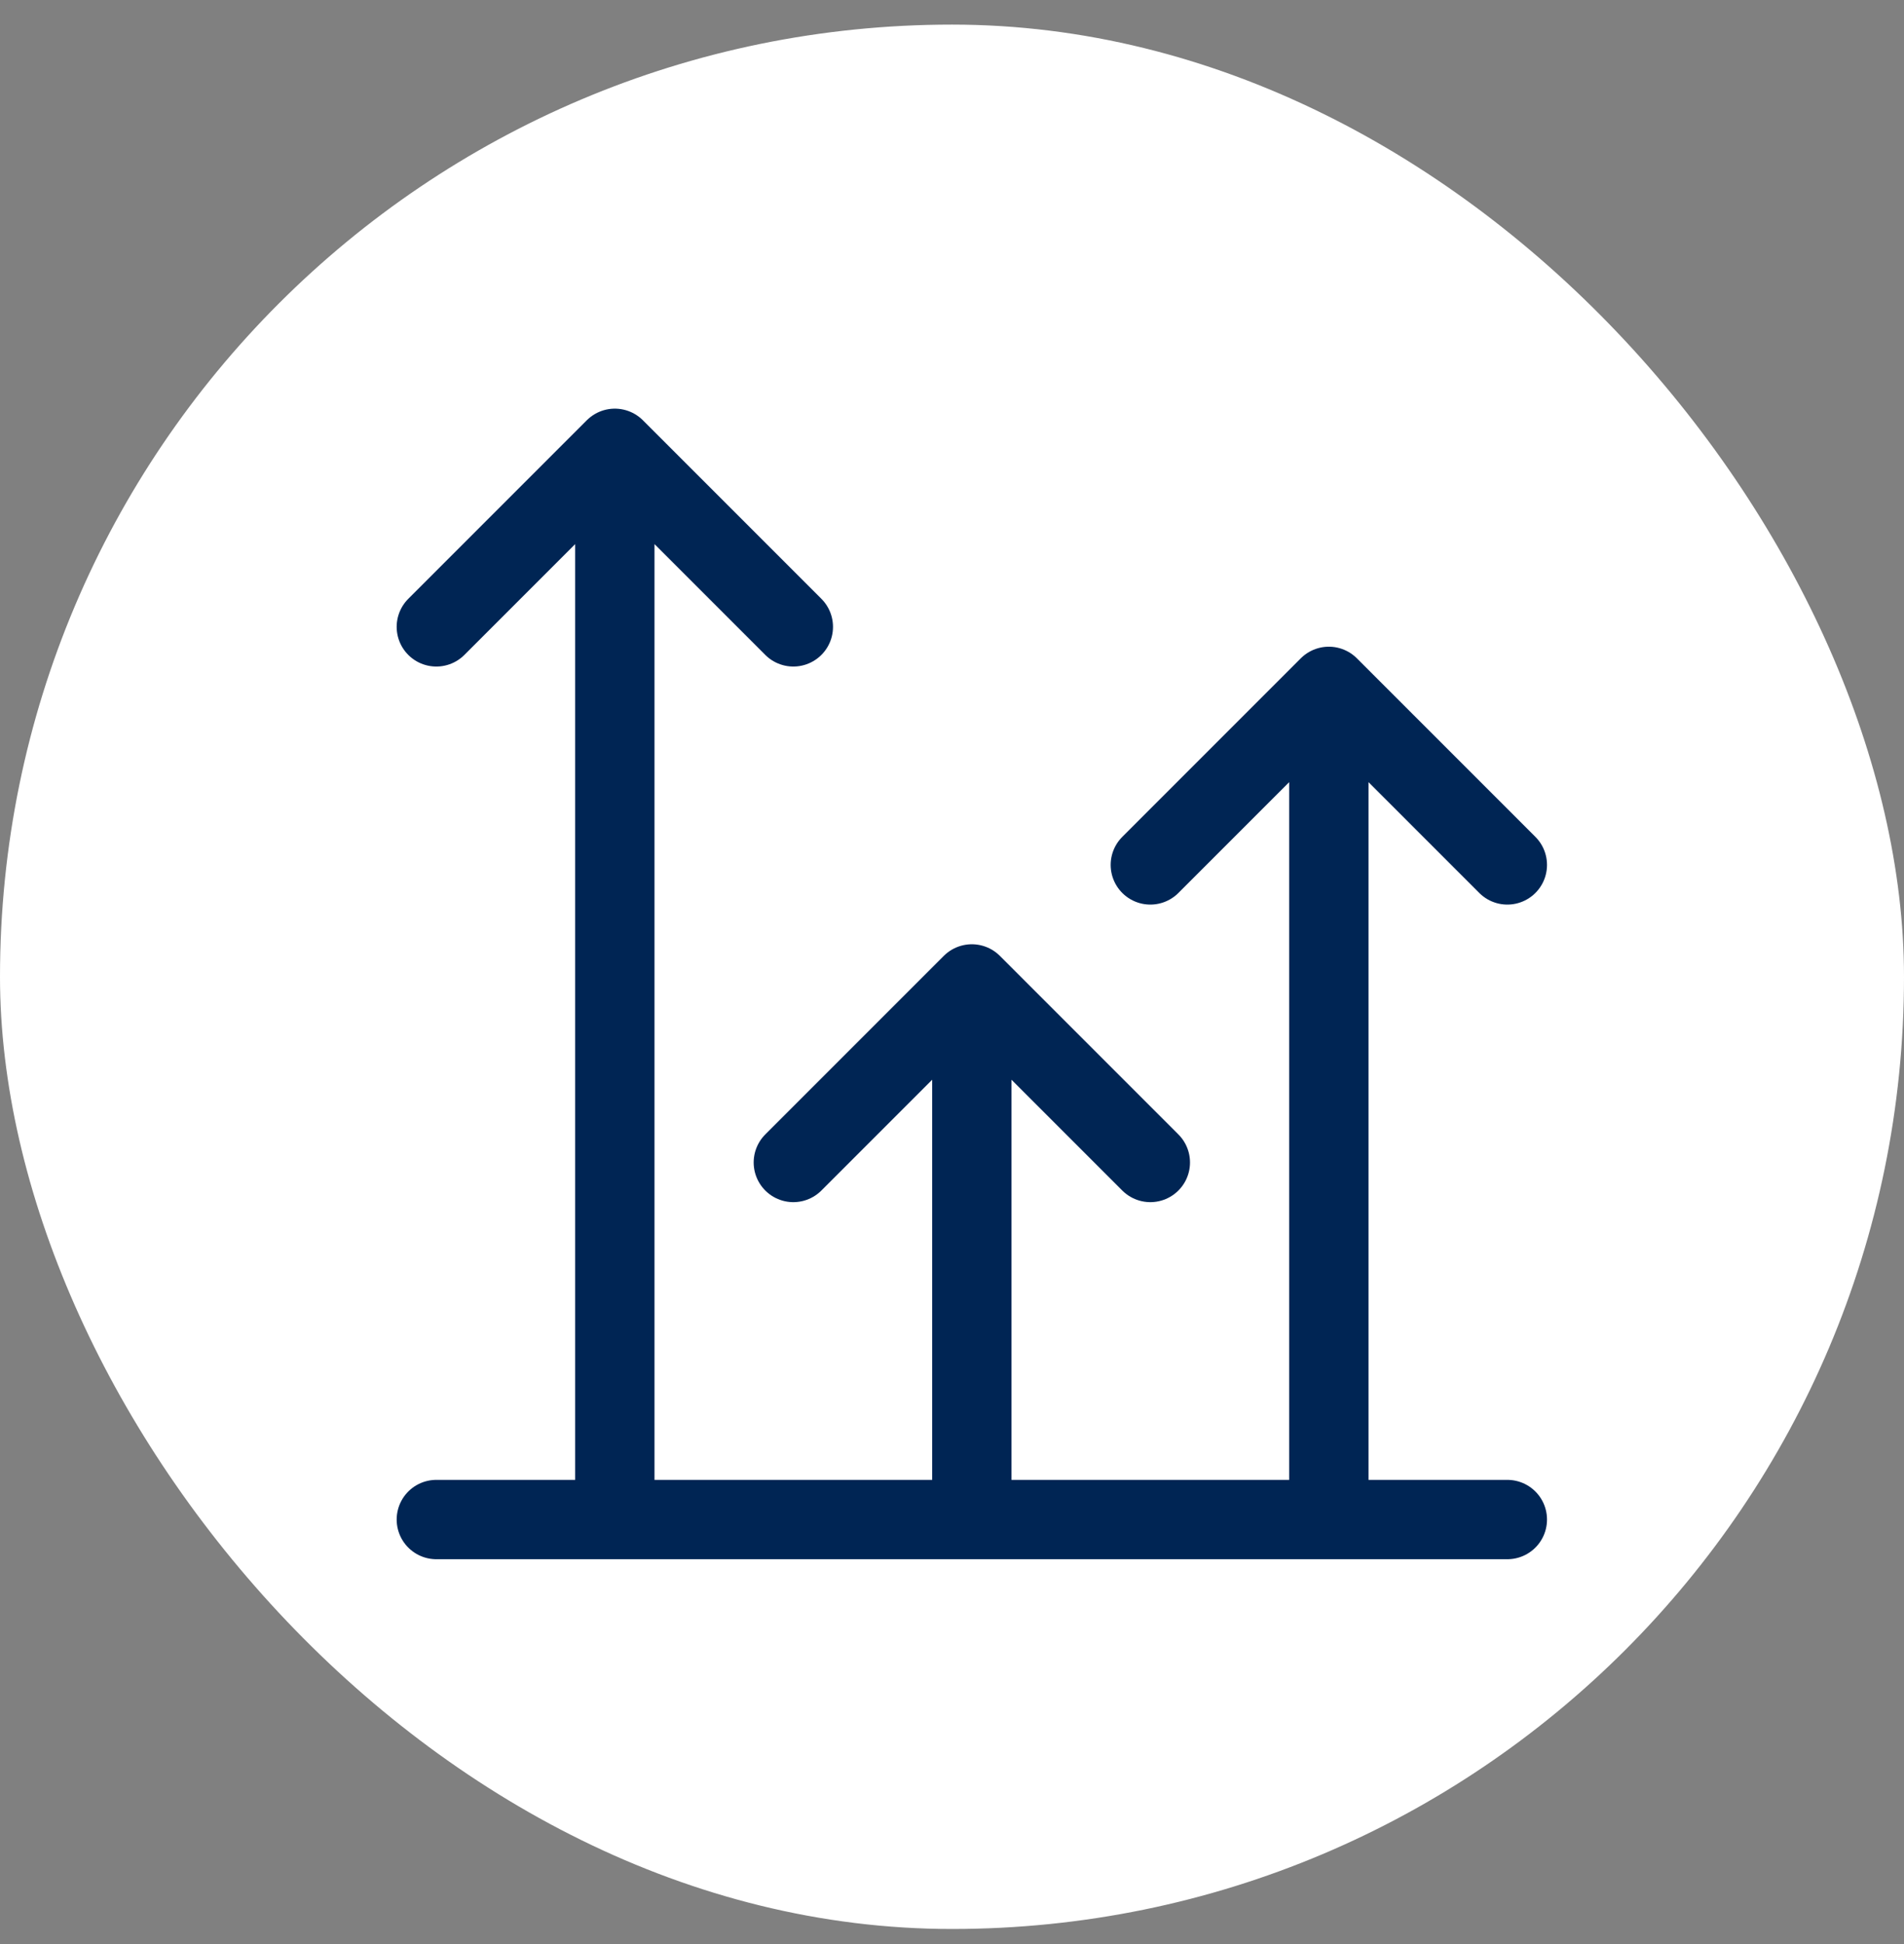 <?xml version="1.0" encoding="UTF-8"?> <svg xmlns="http://www.w3.org/2000/svg" width="48" height="49" viewBox="0 0 48 49" fill="none"><rect x="0" y="0" width="48" height="49" fill="#808080" stroke="none"/><rect y="0.62" width="48" height="48" rx="24" fill="white"></rect><path d="M33.5 38.3V17.3M33.5 17.3L29 21.8M33.5 17.3L38 21.8M20 29.3L24.5 24.8M24.5 24.8L29 29.3M24.5 24.8V38.3M11 38.3H38M11 15.8L15.5 11.3M15.5 11.3L20 15.8M15.5 11.3V38.3" stroke="#002554" stroke-width="2" stroke-linecap="round" stroke-linejoin="round"></path></svg> 